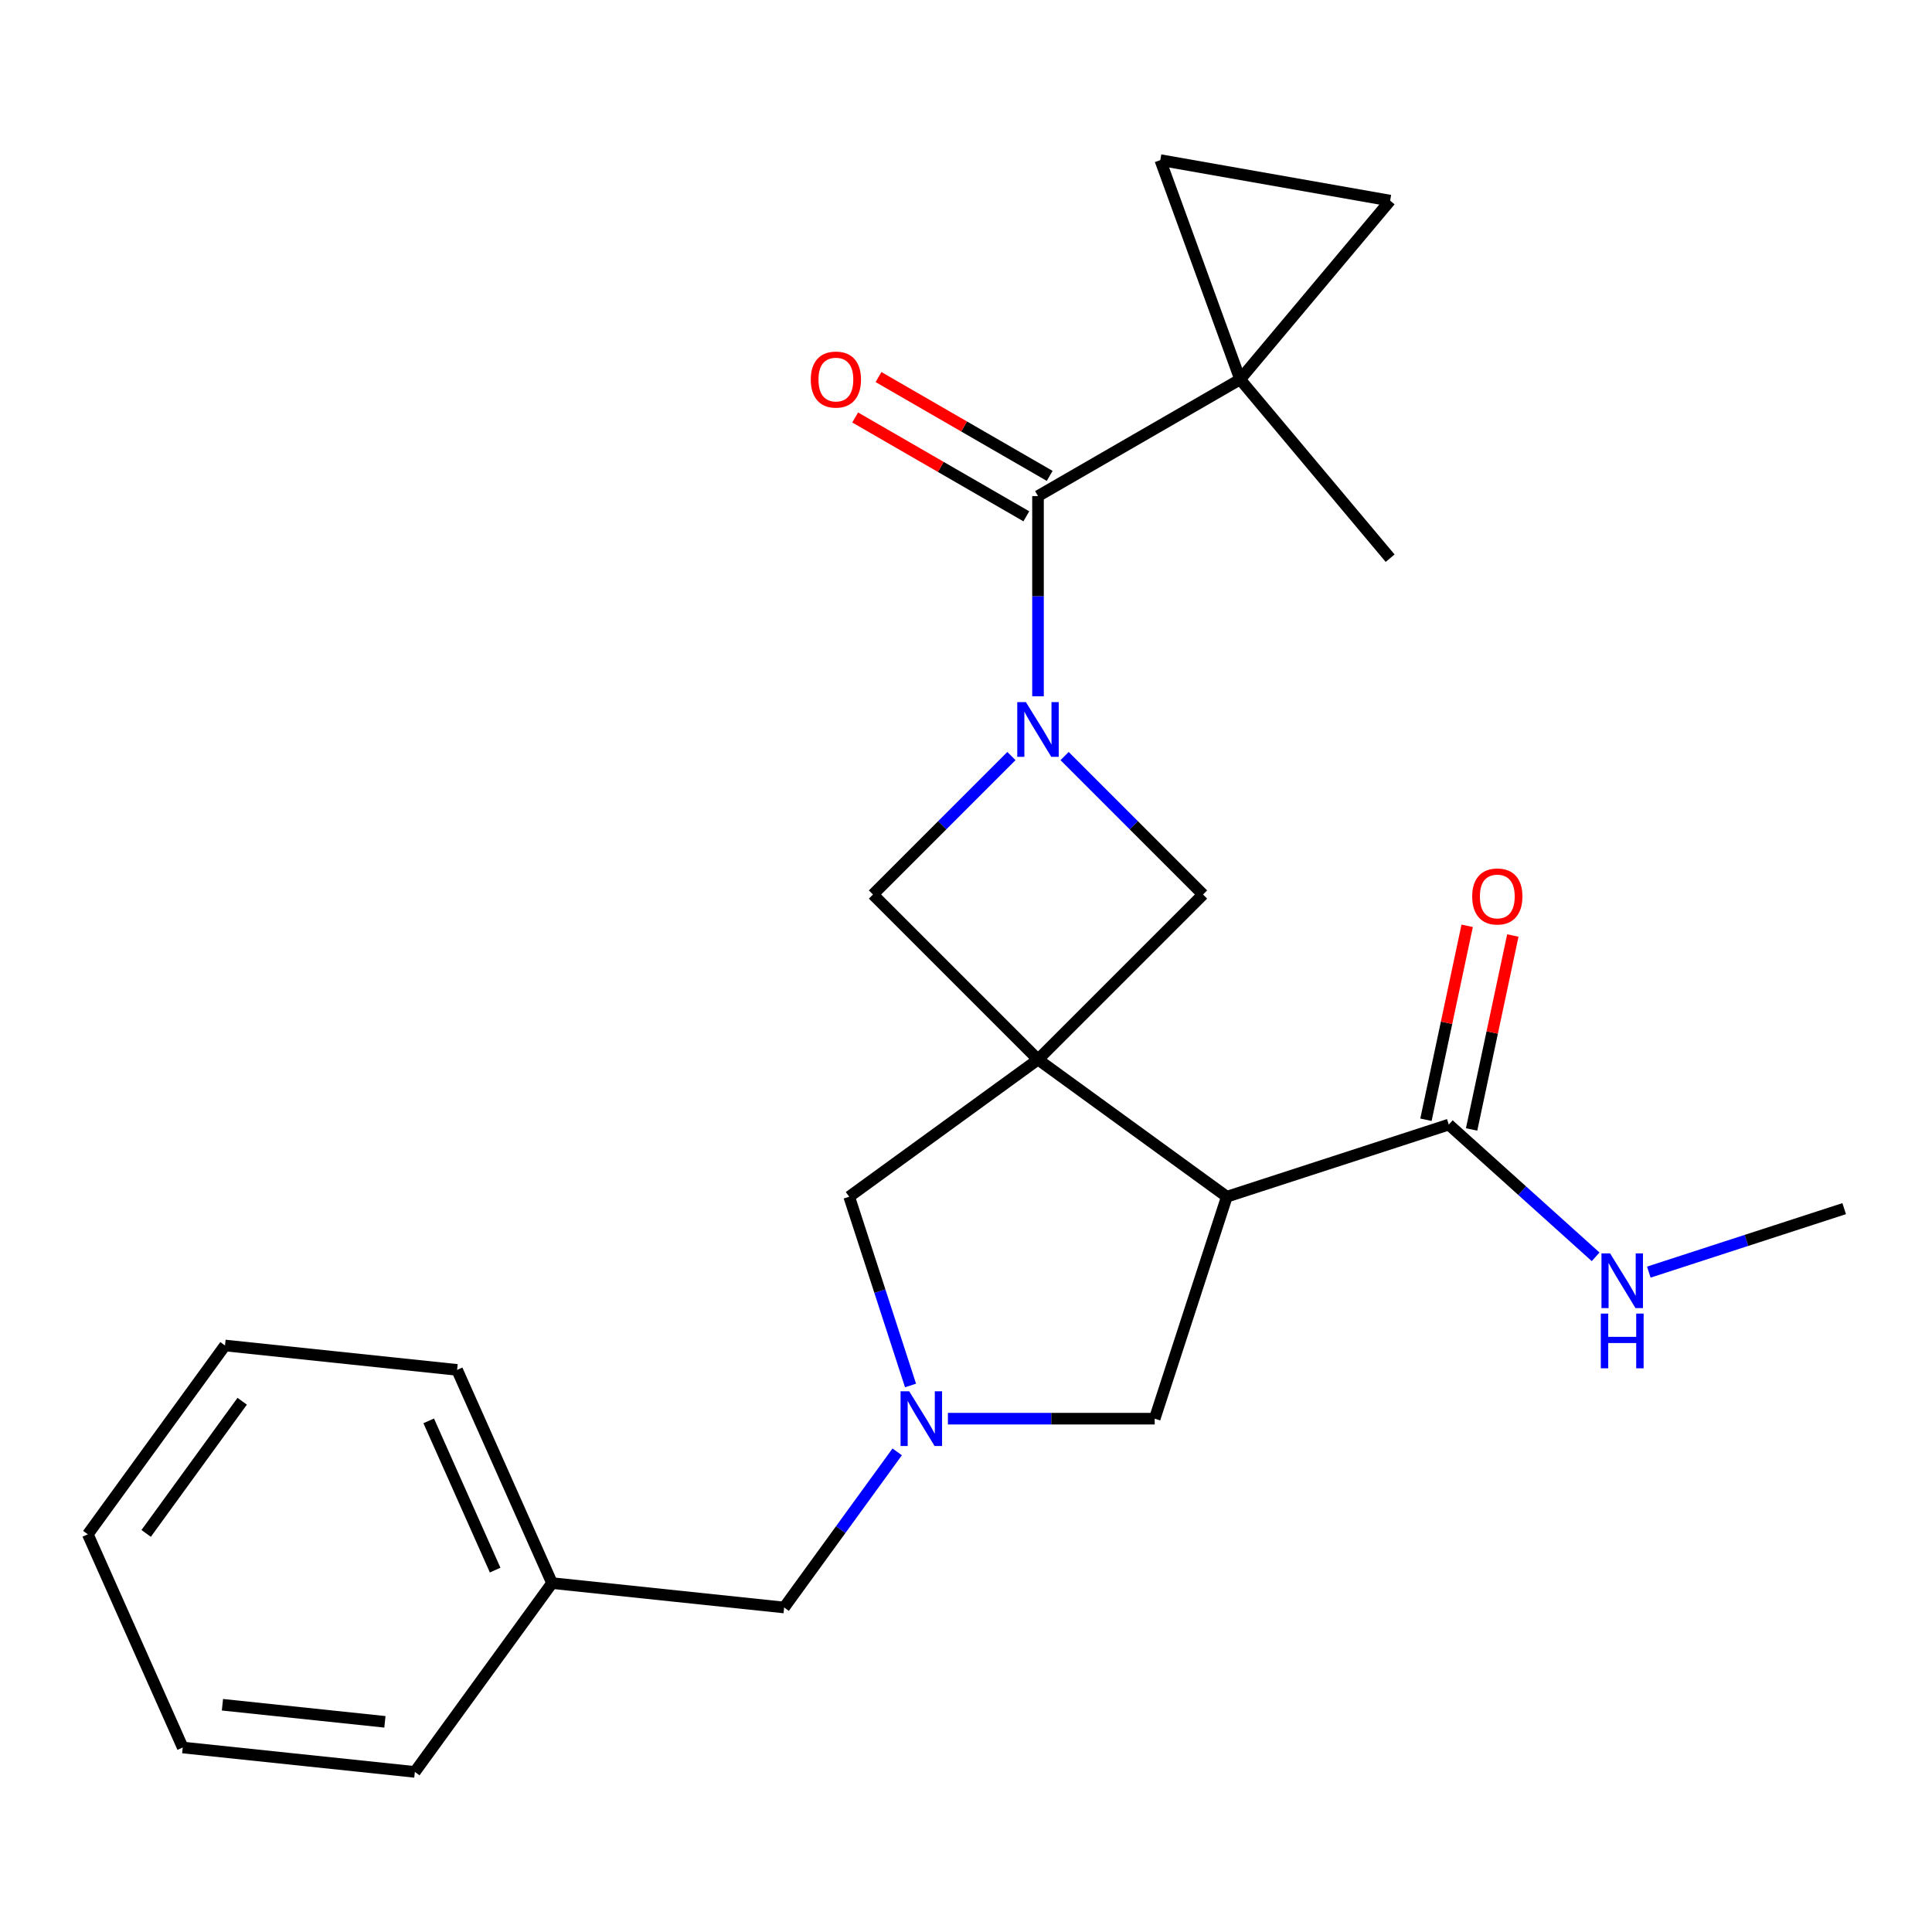 <?xml version='1.0' encoding='iso-8859-1'?>
<svg version='1.1' baseProfile='full'
              xmlns='http://www.w3.org/2000/svg'
                      xmlns:rdkit='http://www.rdkit.org/xml'
                      xmlns:xlink='http://www.w3.org/1999/xlink'
                  xml:space='preserve'
width='1000px' height='1000px' viewBox='0 0 1000 1000'>
<!-- END OF HEADER -->
<rect style='opacity:1.0;fill:#FFFFFF;stroke:none' width='1000' height='1000' x='0' y='0'> </rect>
<path class='bond-1' d='M 537.271,548.414 L 635,619.418' style='fill:none;fill-rule:evenodd;stroke:#000000;stroke-width:6px;stroke-linecap:butt;stroke-linejoin:miter;stroke-opacity:1' />
<path class='bond-5' d='M 537.271,548.414 L 622.689,462.996' style='fill:none;fill-rule:evenodd;stroke:#000000;stroke-width:6px;stroke-linecap:butt;stroke-linejoin:miter;stroke-opacity:1' />
<path class='bond-6' d='M 537.271,548.414 L 451.853,462.996' style='fill:none;fill-rule:evenodd;stroke:#000000;stroke-width:6px;stroke-linecap:butt;stroke-linejoin:miter;stroke-opacity:1' />
<path class='bond-8' d='M 537.271,548.414 L 439.542,619.418' style='fill:none;fill-rule:evenodd;stroke:#000000;stroke-width:6px;stroke-linecap:butt;stroke-linejoin:miter;stroke-opacity:1' />
<path class='bond-0' d='M 523.511,391.338 L 487.682,427.167' style='fill:none;fill-rule:evenodd;stroke:#0000FF;stroke-width:6px;stroke-linecap:butt;stroke-linejoin:miter;stroke-opacity:1' />
<path class='bond-0' d='M 487.682,427.167 L 451.853,462.996' style='fill:none;fill-rule:evenodd;stroke:#000000;stroke-width:6px;stroke-linecap:butt;stroke-linejoin:miter;stroke-opacity:1' />
<path class='bond-2' d='M 537.271,360.398 L 537.271,308.588' style='fill:none;fill-rule:evenodd;stroke:#0000FF;stroke-width:6px;stroke-linecap:butt;stroke-linejoin:miter;stroke-opacity:1' />
<path class='bond-2' d='M 537.271,308.588 L 537.271,256.778' style='fill:none;fill-rule:evenodd;stroke:#000000;stroke-width:6px;stroke-linecap:butt;stroke-linejoin:miter;stroke-opacity:1' />
<path class='bond-24' d='M 551.031,391.338 L 586.86,427.167' style='fill:none;fill-rule:evenodd;stroke:#0000FF;stroke-width:6px;stroke-linecap:butt;stroke-linejoin:miter;stroke-opacity:1' />
<path class='bond-24' d='M 586.86,427.167 L 622.689,462.996' style='fill:none;fill-rule:evenodd;stroke:#000000;stroke-width:6px;stroke-linecap:butt;stroke-linejoin:miter;stroke-opacity:1' />
<path class='bond-7' d='M 635,619.418 L 749.887,582.089' style='fill:none;fill-rule:evenodd;stroke:#000000;stroke-width:6px;stroke-linecap:butt;stroke-linejoin:miter;stroke-opacity:1' />
<path class='bond-11' d='M 635,619.418 L 597.671,734.305' style='fill:none;fill-rule:evenodd;stroke:#000000;stroke-width:6px;stroke-linecap:butt;stroke-linejoin:miter;stroke-opacity:1' />
<path class='bond-3' d='M 537.271,256.778 L 641.887,196.379' style='fill:none;fill-rule:evenodd;stroke:#000000;stroke-width:6px;stroke-linecap:butt;stroke-linejoin:miter;stroke-opacity:1' />
<path class='bond-12' d='M 543.311,246.317 L 499.013,220.742' style='fill:none;fill-rule:evenodd;stroke:#000000;stroke-width:6px;stroke-linecap:butt;stroke-linejoin:miter;stroke-opacity:1' />
<path class='bond-12' d='M 499.013,220.742 L 454.716,195.166' style='fill:none;fill-rule:evenodd;stroke:#FF0000;stroke-width:6px;stroke-linecap:butt;stroke-linejoin:miter;stroke-opacity:1' />
<path class='bond-12' d='M 531.231,267.24 L 486.934,241.665' style='fill:none;fill-rule:evenodd;stroke:#000000;stroke-width:6px;stroke-linecap:butt;stroke-linejoin:miter;stroke-opacity:1' />
<path class='bond-12' d='M 486.934,241.665 L 442.636,216.089' style='fill:none;fill-rule:evenodd;stroke:#FF0000;stroke-width:6px;stroke-linecap:butt;stroke-linejoin:miter;stroke-opacity:1' />
<path class='bond-9' d='M 641.887,196.379 L 719.535,103.841' style='fill:none;fill-rule:evenodd;stroke:#000000;stroke-width:6px;stroke-linecap:butt;stroke-linejoin:miter;stroke-opacity:1' />
<path class='bond-10' d='M 641.887,196.379 L 600.571,82.864' style='fill:none;fill-rule:evenodd;stroke:#000000;stroke-width:6px;stroke-linecap:butt;stroke-linejoin:miter;stroke-opacity:1' />
<path class='bond-16' d='M 641.887,196.379 L 719.535,288.916' style='fill:none;fill-rule:evenodd;stroke:#000000;stroke-width:6px;stroke-linecap:butt;stroke-linejoin:miter;stroke-opacity:1' />
<path class='bond-4' d='M 471.289,717.125 L 455.416,668.272' style='fill:none;fill-rule:evenodd;stroke:#0000FF;stroke-width:6px;stroke-linecap:butt;stroke-linejoin:miter;stroke-opacity:1' />
<path class='bond-4' d='M 455.416,668.272 L 439.542,619.418' style='fill:none;fill-rule:evenodd;stroke:#000000;stroke-width:6px;stroke-linecap:butt;stroke-linejoin:miter;stroke-opacity:1' />
<path class='bond-14' d='M 464.39,751.485 L 435.128,791.759' style='fill:none;fill-rule:evenodd;stroke:#0000FF;stroke-width:6px;stroke-linecap:butt;stroke-linejoin:miter;stroke-opacity:1' />
<path class='bond-14' d='M 435.128,791.759 L 405.867,832.034' style='fill:none;fill-rule:evenodd;stroke:#000000;stroke-width:6px;stroke-linecap:butt;stroke-linejoin:miter;stroke-opacity:1' />
<path class='bond-25' d='M 490.631,734.305 L 544.151,734.305' style='fill:none;fill-rule:evenodd;stroke:#0000FF;stroke-width:6px;stroke-linecap:butt;stroke-linejoin:miter;stroke-opacity:1' />
<path class='bond-25' d='M 544.151,734.305 L 597.671,734.305' style='fill:none;fill-rule:evenodd;stroke:#000000;stroke-width:6px;stroke-linecap:butt;stroke-linejoin:miter;stroke-opacity:1' />
<path class='bond-13' d='M 761.703,584.6 L 772.371,534.411' style='fill:none;fill-rule:evenodd;stroke:#000000;stroke-width:6px;stroke-linecap:butt;stroke-linejoin:miter;stroke-opacity:1' />
<path class='bond-13' d='M 772.371,534.411 L 783.039,484.221' style='fill:none;fill-rule:evenodd;stroke:#FF0000;stroke-width:6px;stroke-linecap:butt;stroke-linejoin:miter;stroke-opacity:1' />
<path class='bond-13' d='M 738.071,579.577 L 748.739,529.388' style='fill:none;fill-rule:evenodd;stroke:#000000;stroke-width:6px;stroke-linecap:butt;stroke-linejoin:miter;stroke-opacity:1' />
<path class='bond-13' d='M 748.739,529.388 L 759.407,479.198' style='fill:none;fill-rule:evenodd;stroke:#FF0000;stroke-width:6px;stroke-linecap:butt;stroke-linejoin:miter;stroke-opacity:1' />
<path class='bond-15' d='M 749.887,582.089 L 787.893,616.309' style='fill:none;fill-rule:evenodd;stroke:#000000;stroke-width:6px;stroke-linecap:butt;stroke-linejoin:miter;stroke-opacity:1' />
<path class='bond-15' d='M 787.893,616.309 L 825.898,650.53' style='fill:none;fill-rule:evenodd;stroke:#0000FF;stroke-width:6px;stroke-linecap:butt;stroke-linejoin:miter;stroke-opacity:1' />
<path class='bond-26' d='M 719.535,103.841 L 600.571,82.864' style='fill:none;fill-rule:evenodd;stroke:#000000;stroke-width:6px;stroke-linecap:butt;stroke-linejoin:miter;stroke-opacity:1' />
<path class='bond-17' d='M 405.867,832.034 L 285.73,819.407' style='fill:none;fill-rule:evenodd;stroke:#000000;stroke-width:6px;stroke-linecap:butt;stroke-linejoin:miter;stroke-opacity:1' />
<path class='bond-18' d='M 853.418,658.449 L 903.982,642.02' style='fill:none;fill-rule:evenodd;stroke:#0000FF;stroke-width:6px;stroke-linecap:butt;stroke-linejoin:miter;stroke-opacity:1' />
<path class='bond-18' d='M 903.982,642.02 L 954.545,625.59' style='fill:none;fill-rule:evenodd;stroke:#000000;stroke-width:6px;stroke-linecap:butt;stroke-linejoin:miter;stroke-opacity:1' />
<path class='bond-19' d='M 285.73,819.407 L 236.596,709.051' style='fill:none;fill-rule:evenodd;stroke:#000000;stroke-width:6px;stroke-linecap:butt;stroke-linejoin:miter;stroke-opacity:1' />
<path class='bond-19' d='M 256.289,812.68 L 221.895,735.431' style='fill:none;fill-rule:evenodd;stroke:#000000;stroke-width:6px;stroke-linecap:butt;stroke-linejoin:miter;stroke-opacity:1' />
<path class='bond-20' d='M 285.73,819.407 L 214.726,917.136' style='fill:none;fill-rule:evenodd;stroke:#000000;stroke-width:6px;stroke-linecap:butt;stroke-linejoin:miter;stroke-opacity:1' />
<path class='bond-22' d='M 236.596,709.051 L 116.459,696.424' style='fill:none;fill-rule:evenodd;stroke:#000000;stroke-width:6px;stroke-linecap:butt;stroke-linejoin:miter;stroke-opacity:1' />
<path class='bond-21' d='M 214.726,917.136 L 94.588,904.509' style='fill:none;fill-rule:evenodd;stroke:#000000;stroke-width:6px;stroke-linecap:butt;stroke-linejoin:miter;stroke-opacity:1' />
<path class='bond-21' d='M 199.23,891.214 L 115.134,882.375' style='fill:none;fill-rule:evenodd;stroke:#000000;stroke-width:6px;stroke-linecap:butt;stroke-linejoin:miter;stroke-opacity:1' />
<path class='bond-23' d='M 94.588,904.509 L 45.455,794.153' style='fill:none;fill-rule:evenodd;stroke:#000000;stroke-width:6px;stroke-linecap:butt;stroke-linejoin:miter;stroke-opacity:1' />
<path class='bond-27' d='M 116.459,696.424 L 45.455,794.153' style='fill:none;fill-rule:evenodd;stroke:#000000;stroke-width:6px;stroke-linecap:butt;stroke-linejoin:miter;stroke-opacity:1' />
<path class='bond-27' d='M 125.354,725.284 L 75.651,793.694' style='fill:none;fill-rule:evenodd;stroke:#000000;stroke-width:6px;stroke-linecap:butt;stroke-linejoin:miter;stroke-opacity:1' />
<path  class='atom-1' d='M 531.011 363.418
L 540.291 378.418
Q 541.211 379.898, 542.691 382.578
Q 544.171 385.258, 544.251 385.418
L 544.251 363.418
L 548.011 363.418
L 548.011 391.738
L 544.131 391.738
L 534.171 375.338
Q 533.011 373.418, 531.771 371.218
Q 530.571 369.018, 530.211 368.338
L 530.211 391.738
L 526.531 391.738
L 526.531 363.418
L 531.011 363.418
' fill='#0000FF'/>
<path  class='atom-5' d='M 470.612 720.145
L 479.892 735.145
Q 480.812 736.625, 482.292 739.305
Q 483.772 741.985, 483.852 742.145
L 483.852 720.145
L 487.612 720.145
L 487.612 748.465
L 483.732 748.465
L 473.772 732.065
Q 472.612 730.145, 471.372 727.945
Q 470.172 725.745, 469.812 725.065
L 469.812 748.465
L 466.132 748.465
L 466.132 720.145
L 470.612 720.145
' fill='#0000FF'/>
<path  class='atom-13' d='M 419.656 196.459
Q 419.656 189.659, 423.016 185.859
Q 426.376 182.059, 432.656 182.059
Q 438.936 182.059, 442.296 185.859
Q 445.656 189.659, 445.656 196.459
Q 445.656 203.339, 442.256 207.259
Q 438.856 211.139, 432.656 211.139
Q 426.416 211.139, 423.016 207.259
Q 419.656 203.379, 419.656 196.459
M 432.656 207.939
Q 436.976 207.939, 439.296 205.059
Q 441.656 202.139, 441.656 196.459
Q 441.656 190.899, 439.296 188.099
Q 436.976 185.259, 432.656 185.259
Q 428.336 185.259, 425.976 188.059
Q 423.656 190.859, 423.656 196.459
Q 423.656 202.179, 425.976 205.059
Q 428.336 207.939, 432.656 207.939
' fill='#FF0000'/>
<path  class='atom-14' d='M 762.003 464.009
Q 762.003 457.209, 765.363 453.409
Q 768.723 449.609, 775.003 449.609
Q 781.283 449.609, 784.643 453.409
Q 788.003 457.209, 788.003 464.009
Q 788.003 470.889, 784.603 474.809
Q 781.203 478.689, 775.003 478.689
Q 768.763 478.689, 765.363 474.809
Q 762.003 470.929, 762.003 464.009
M 775.003 475.489
Q 779.323 475.489, 781.643 472.609
Q 784.003 469.689, 784.003 464.009
Q 784.003 458.449, 781.643 455.649
Q 779.323 452.809, 775.003 452.809
Q 770.683 452.809, 768.323 455.609
Q 766.003 458.409, 766.003 464.009
Q 766.003 469.729, 768.323 472.609
Q 770.683 475.489, 775.003 475.489
' fill='#FF0000'/>
<path  class='atom-16' d='M 833.398 648.759
L 842.678 663.759
Q 843.598 665.239, 845.078 667.919
Q 846.558 670.599, 846.638 670.759
L 846.638 648.759
L 850.398 648.759
L 850.398 677.079
L 846.518 677.079
L 836.558 660.679
Q 835.398 658.759, 834.158 656.559
Q 832.958 654.359, 832.598 653.679
L 832.598 677.079
L 828.918 677.079
L 828.918 648.759
L 833.398 648.759
' fill='#0000FF'/>
<path  class='atom-16' d='M 828.578 679.911
L 832.418 679.911
L 832.418 691.951
L 846.898 691.951
L 846.898 679.911
L 850.738 679.911
L 850.738 708.231
L 846.898 708.231
L 846.898 695.151
L 832.418 695.151
L 832.418 708.231
L 828.578 708.231
L 828.578 679.911
' fill='#0000FF'/>
</svg>
